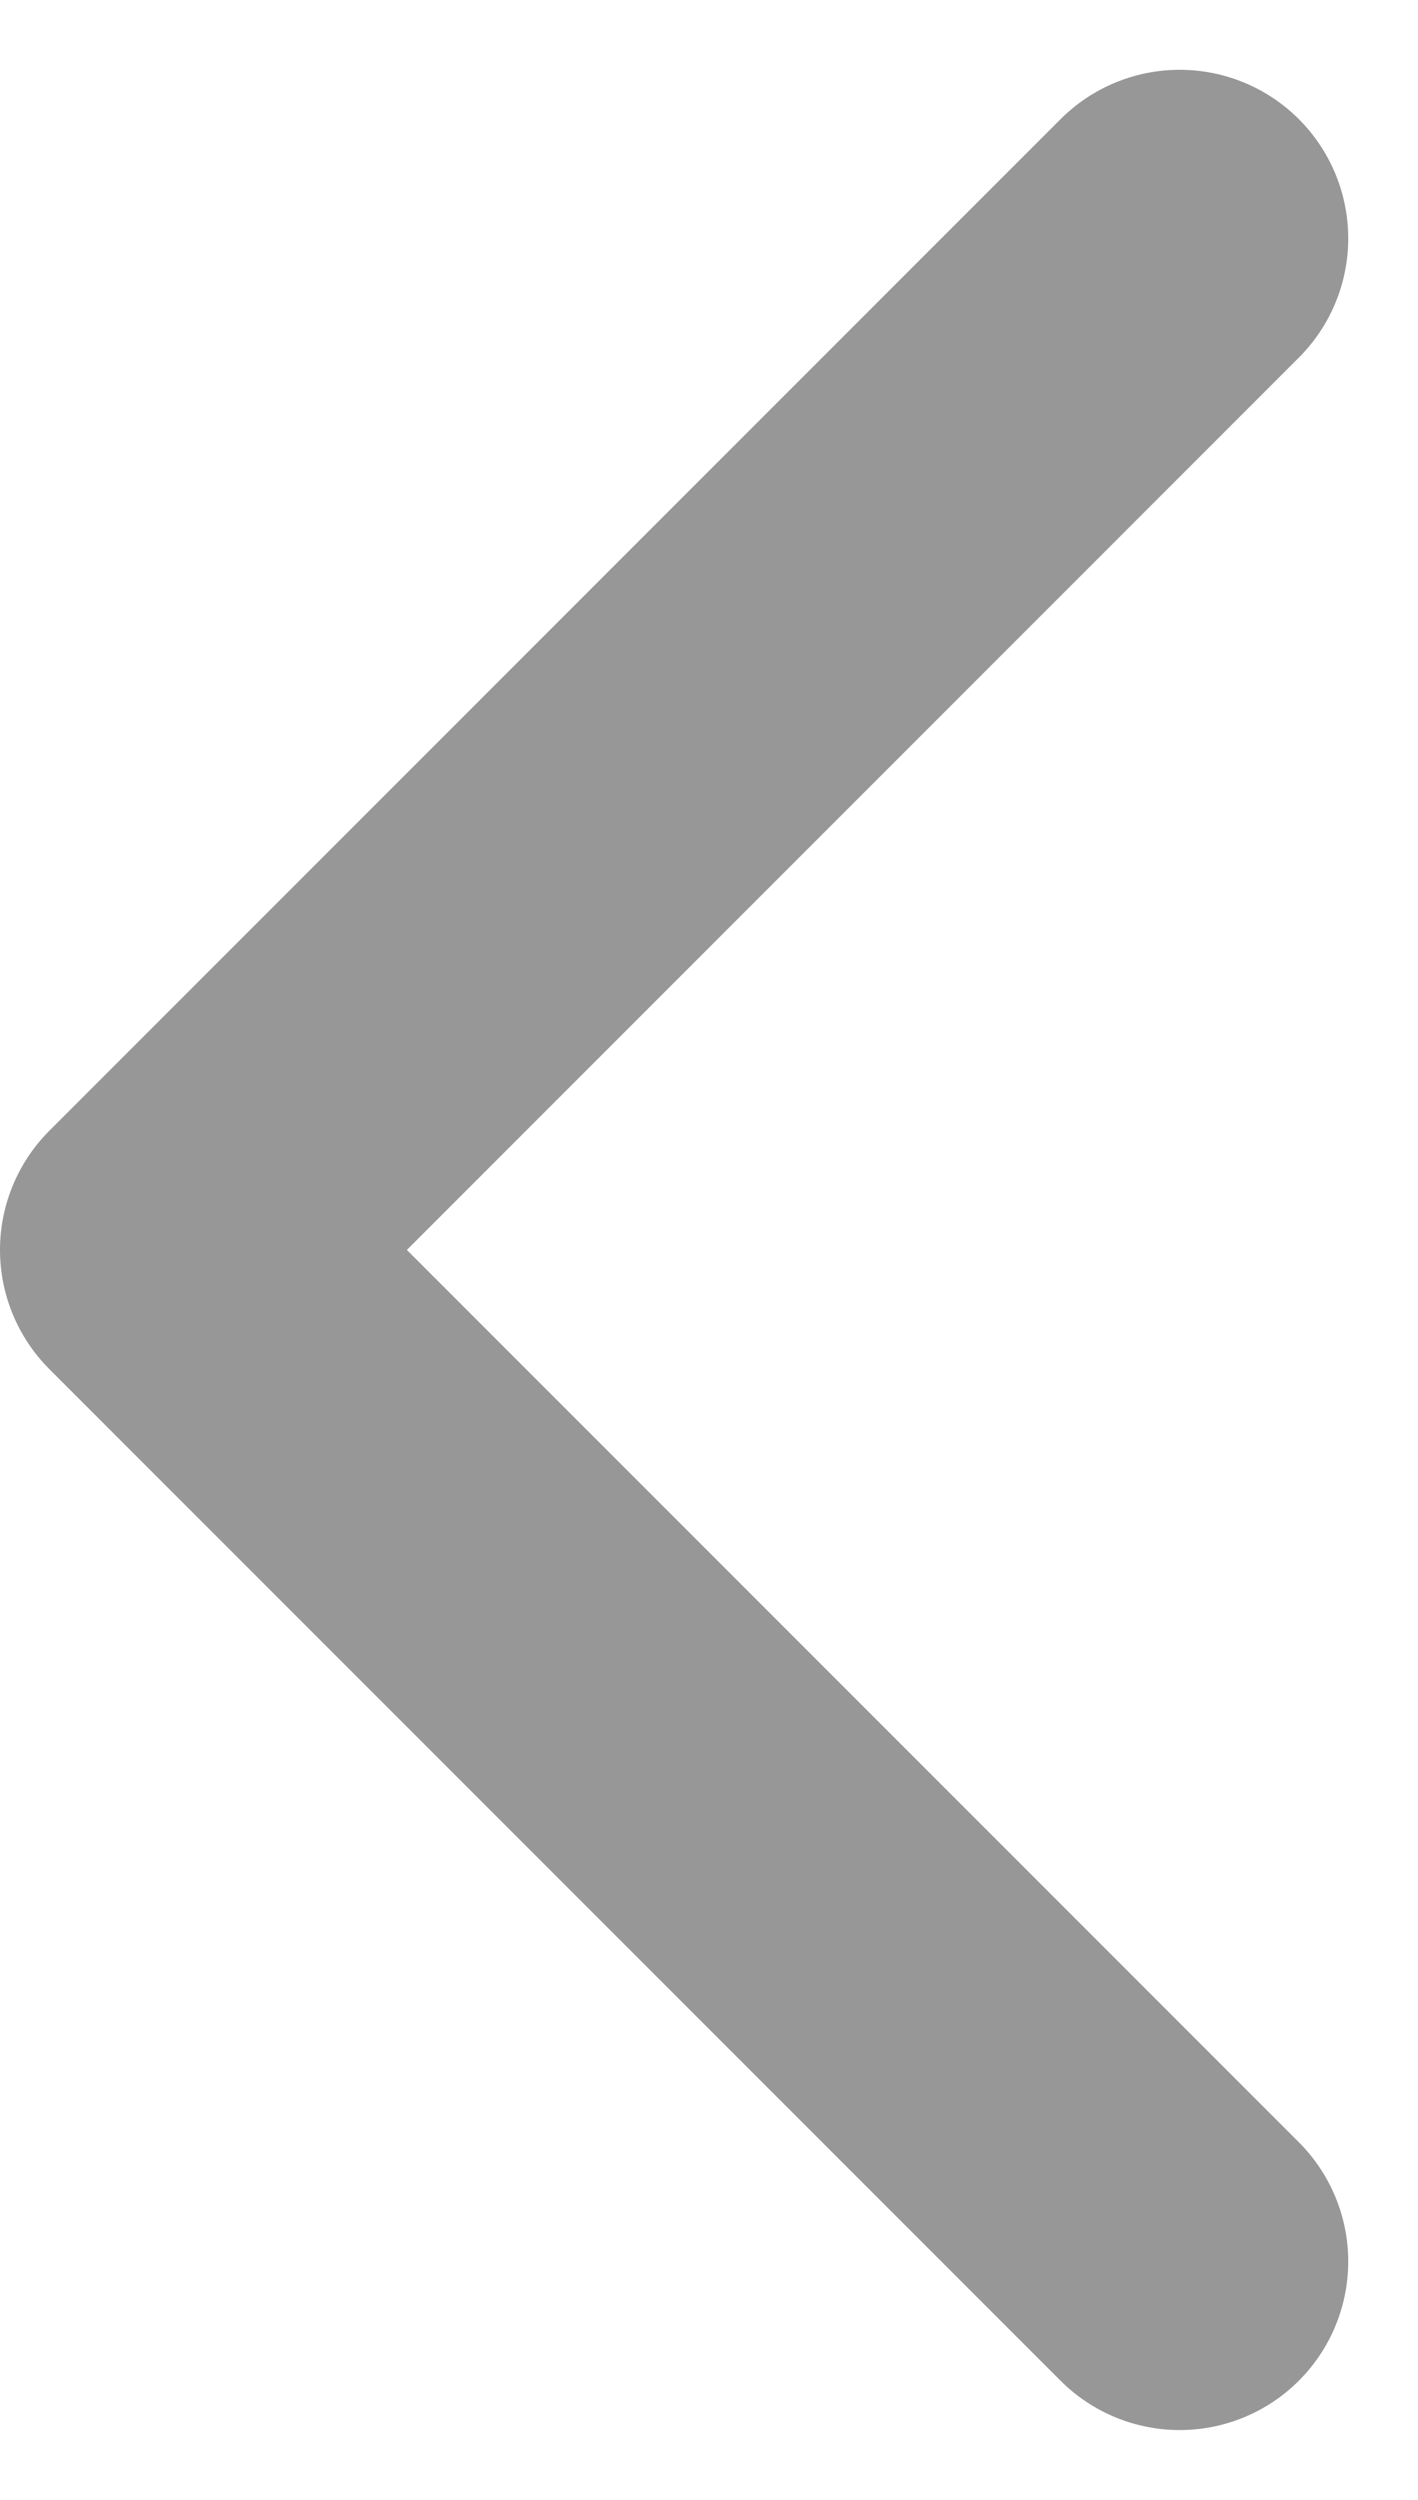 <svg xmlns="http://www.w3.org/2000/svg" width="8.414" height="14.828" viewBox="0 0 8.414 14.828">
  <path id="Path_208" data-name="Path 208" d="M11528.064,1827.173l6,6,6-6" transform="translate(1834.173 -11526.65) rotate(90)" fill="none" stroke="#979797" stroke-linecap="round" stroke-linejoin="round" stroke-width="2"/>
</svg>
